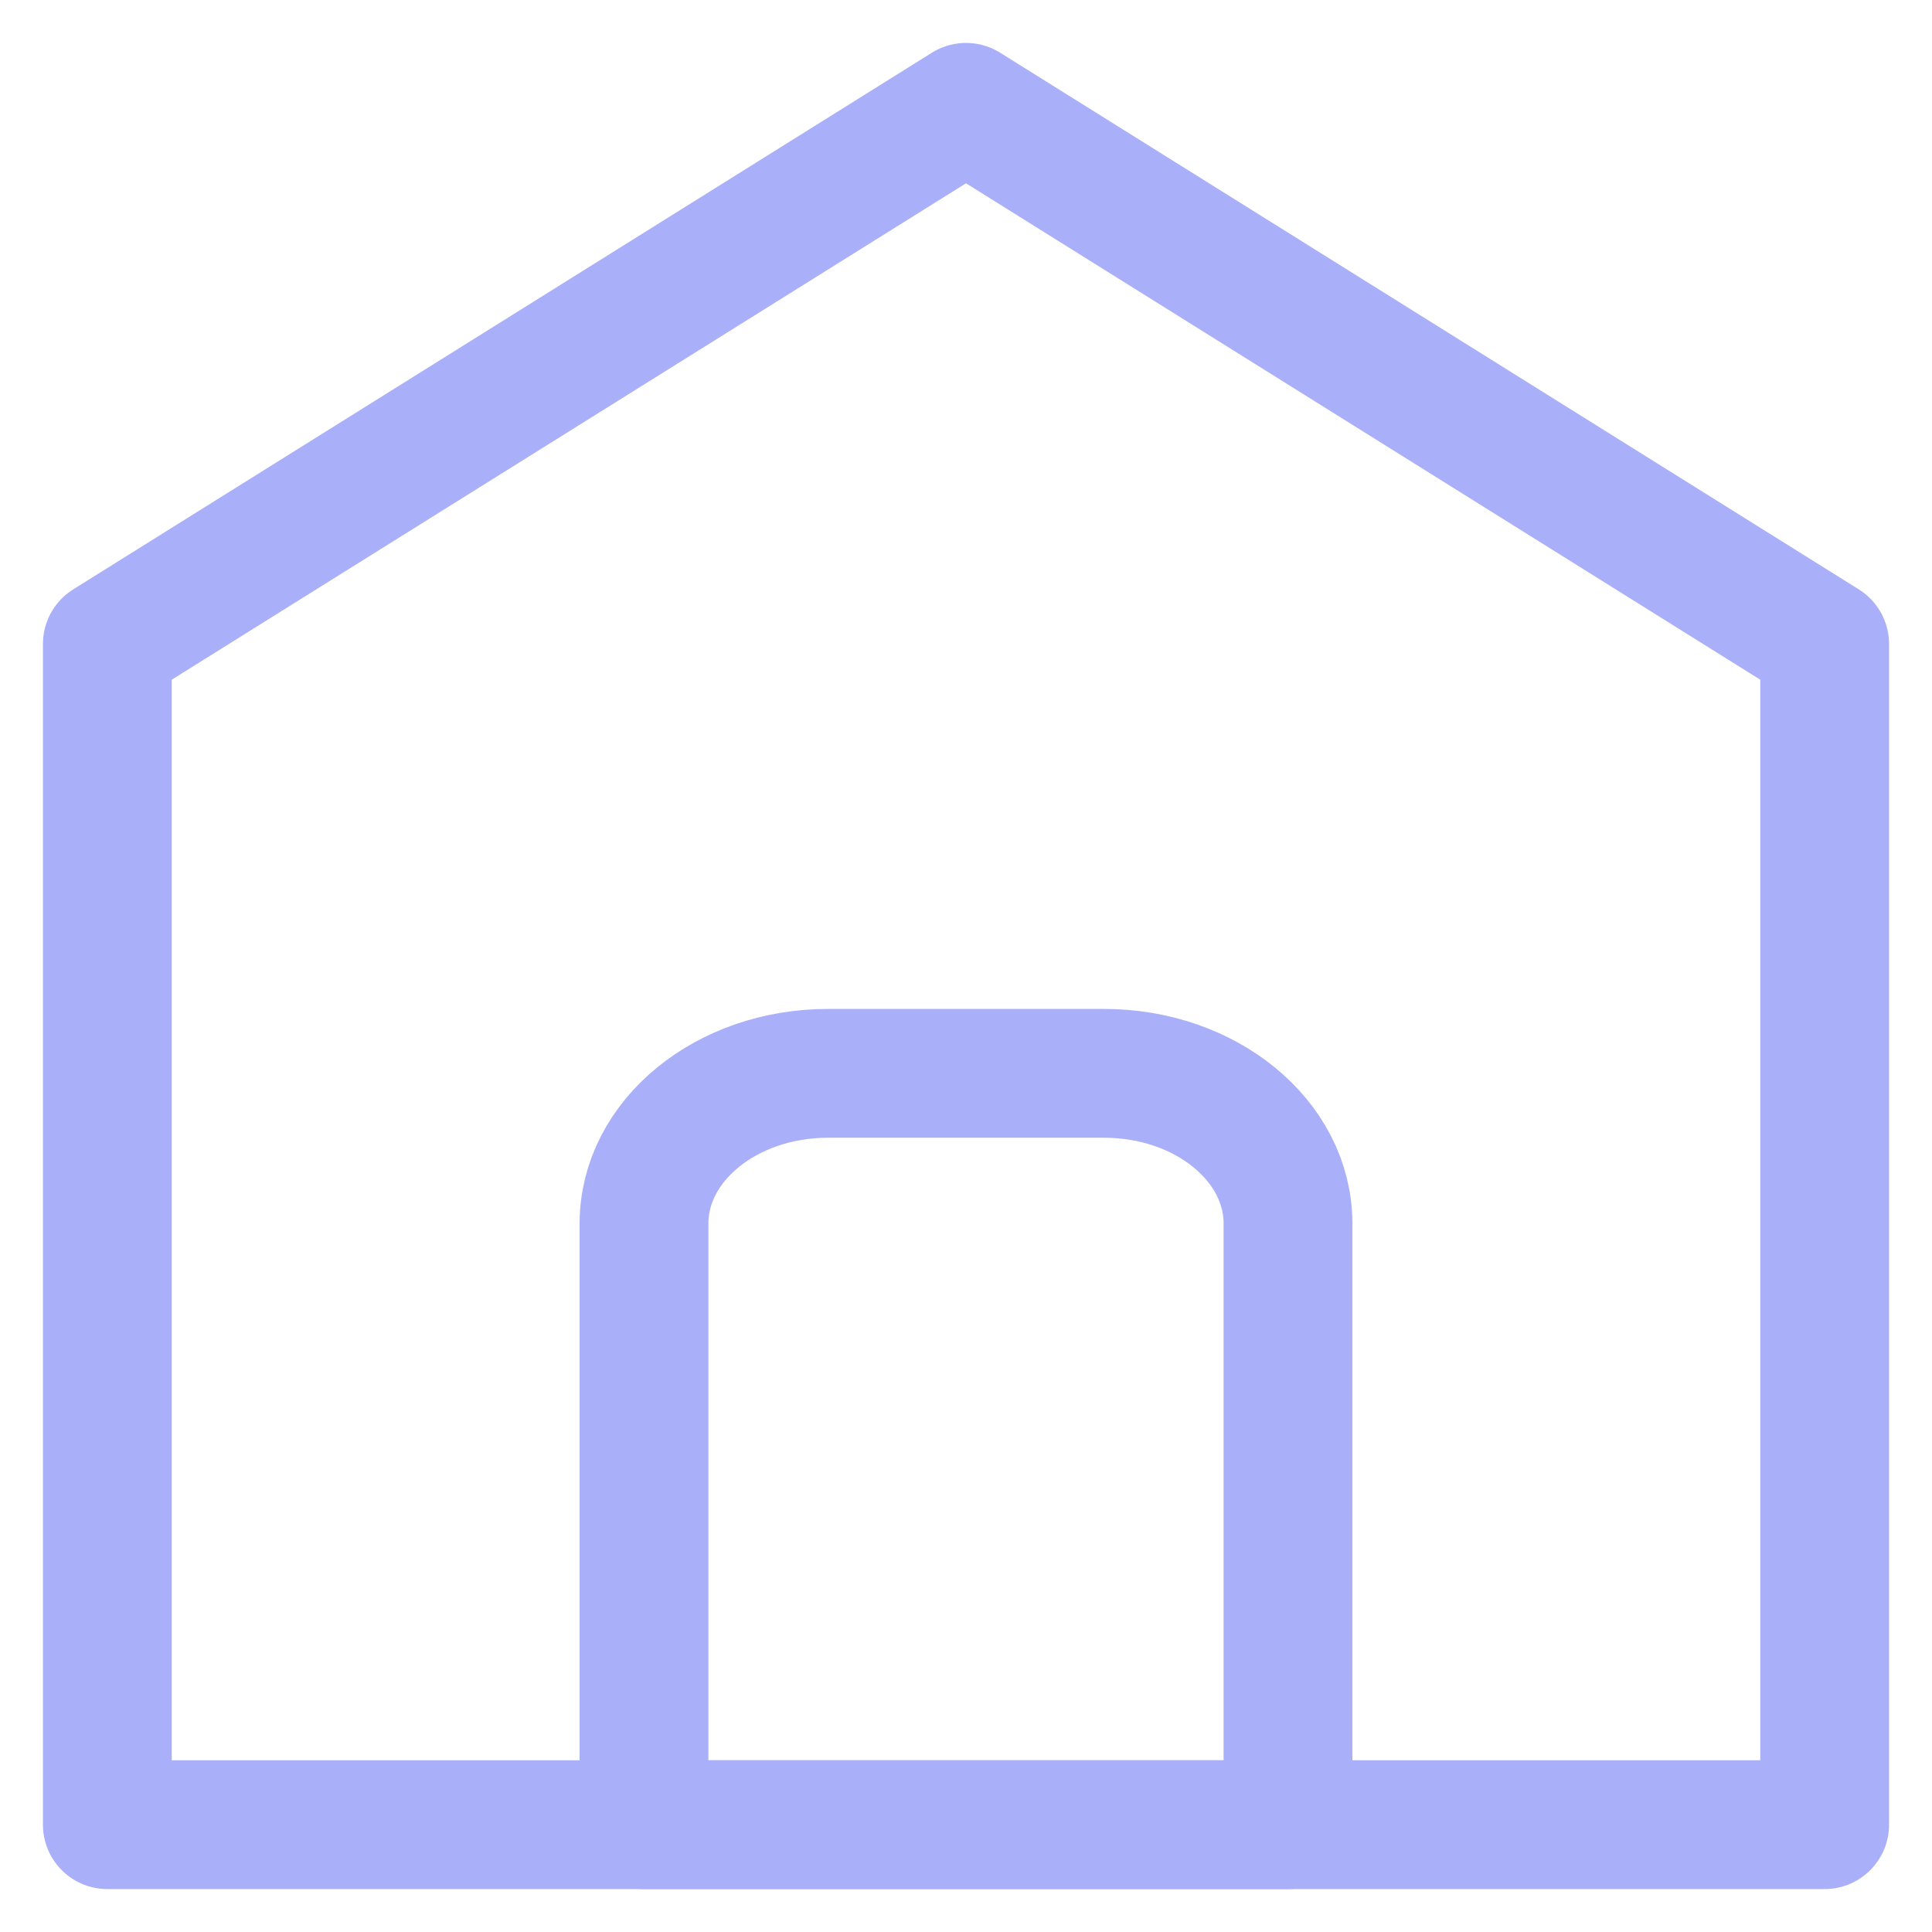 <svg width="18" height="18" viewBox="0 0 18 18" fill="none" xmlns="http://www.w3.org/2000/svg">
<g clip-path="url(#clip0_8812_645)">
<path fill-rule="evenodd" clip-rule="evenodd" d="M17 6L9 1L1 6V17H17V6Z" stroke="#A9AFF8" stroke-width="1.2" stroke-linecap="round" stroke-linejoin="round"/>
<path fill-rule="evenodd" clip-rule="evenodd" d="M12 17H6V11.4C6 10.627 6.767 10 7.714 10H10.286C11.233 10 12 10.627 12 11.4V17Z" stroke="#A9AFF8" stroke-width="1.2" stroke-linecap="round" stroke-linejoin="round"/>
</g>
<defs>
<clipPath id="clip0_8812_645">
<rect width="18" height="18" fill="white"/>
</clipPath>
</defs>
</svg>
